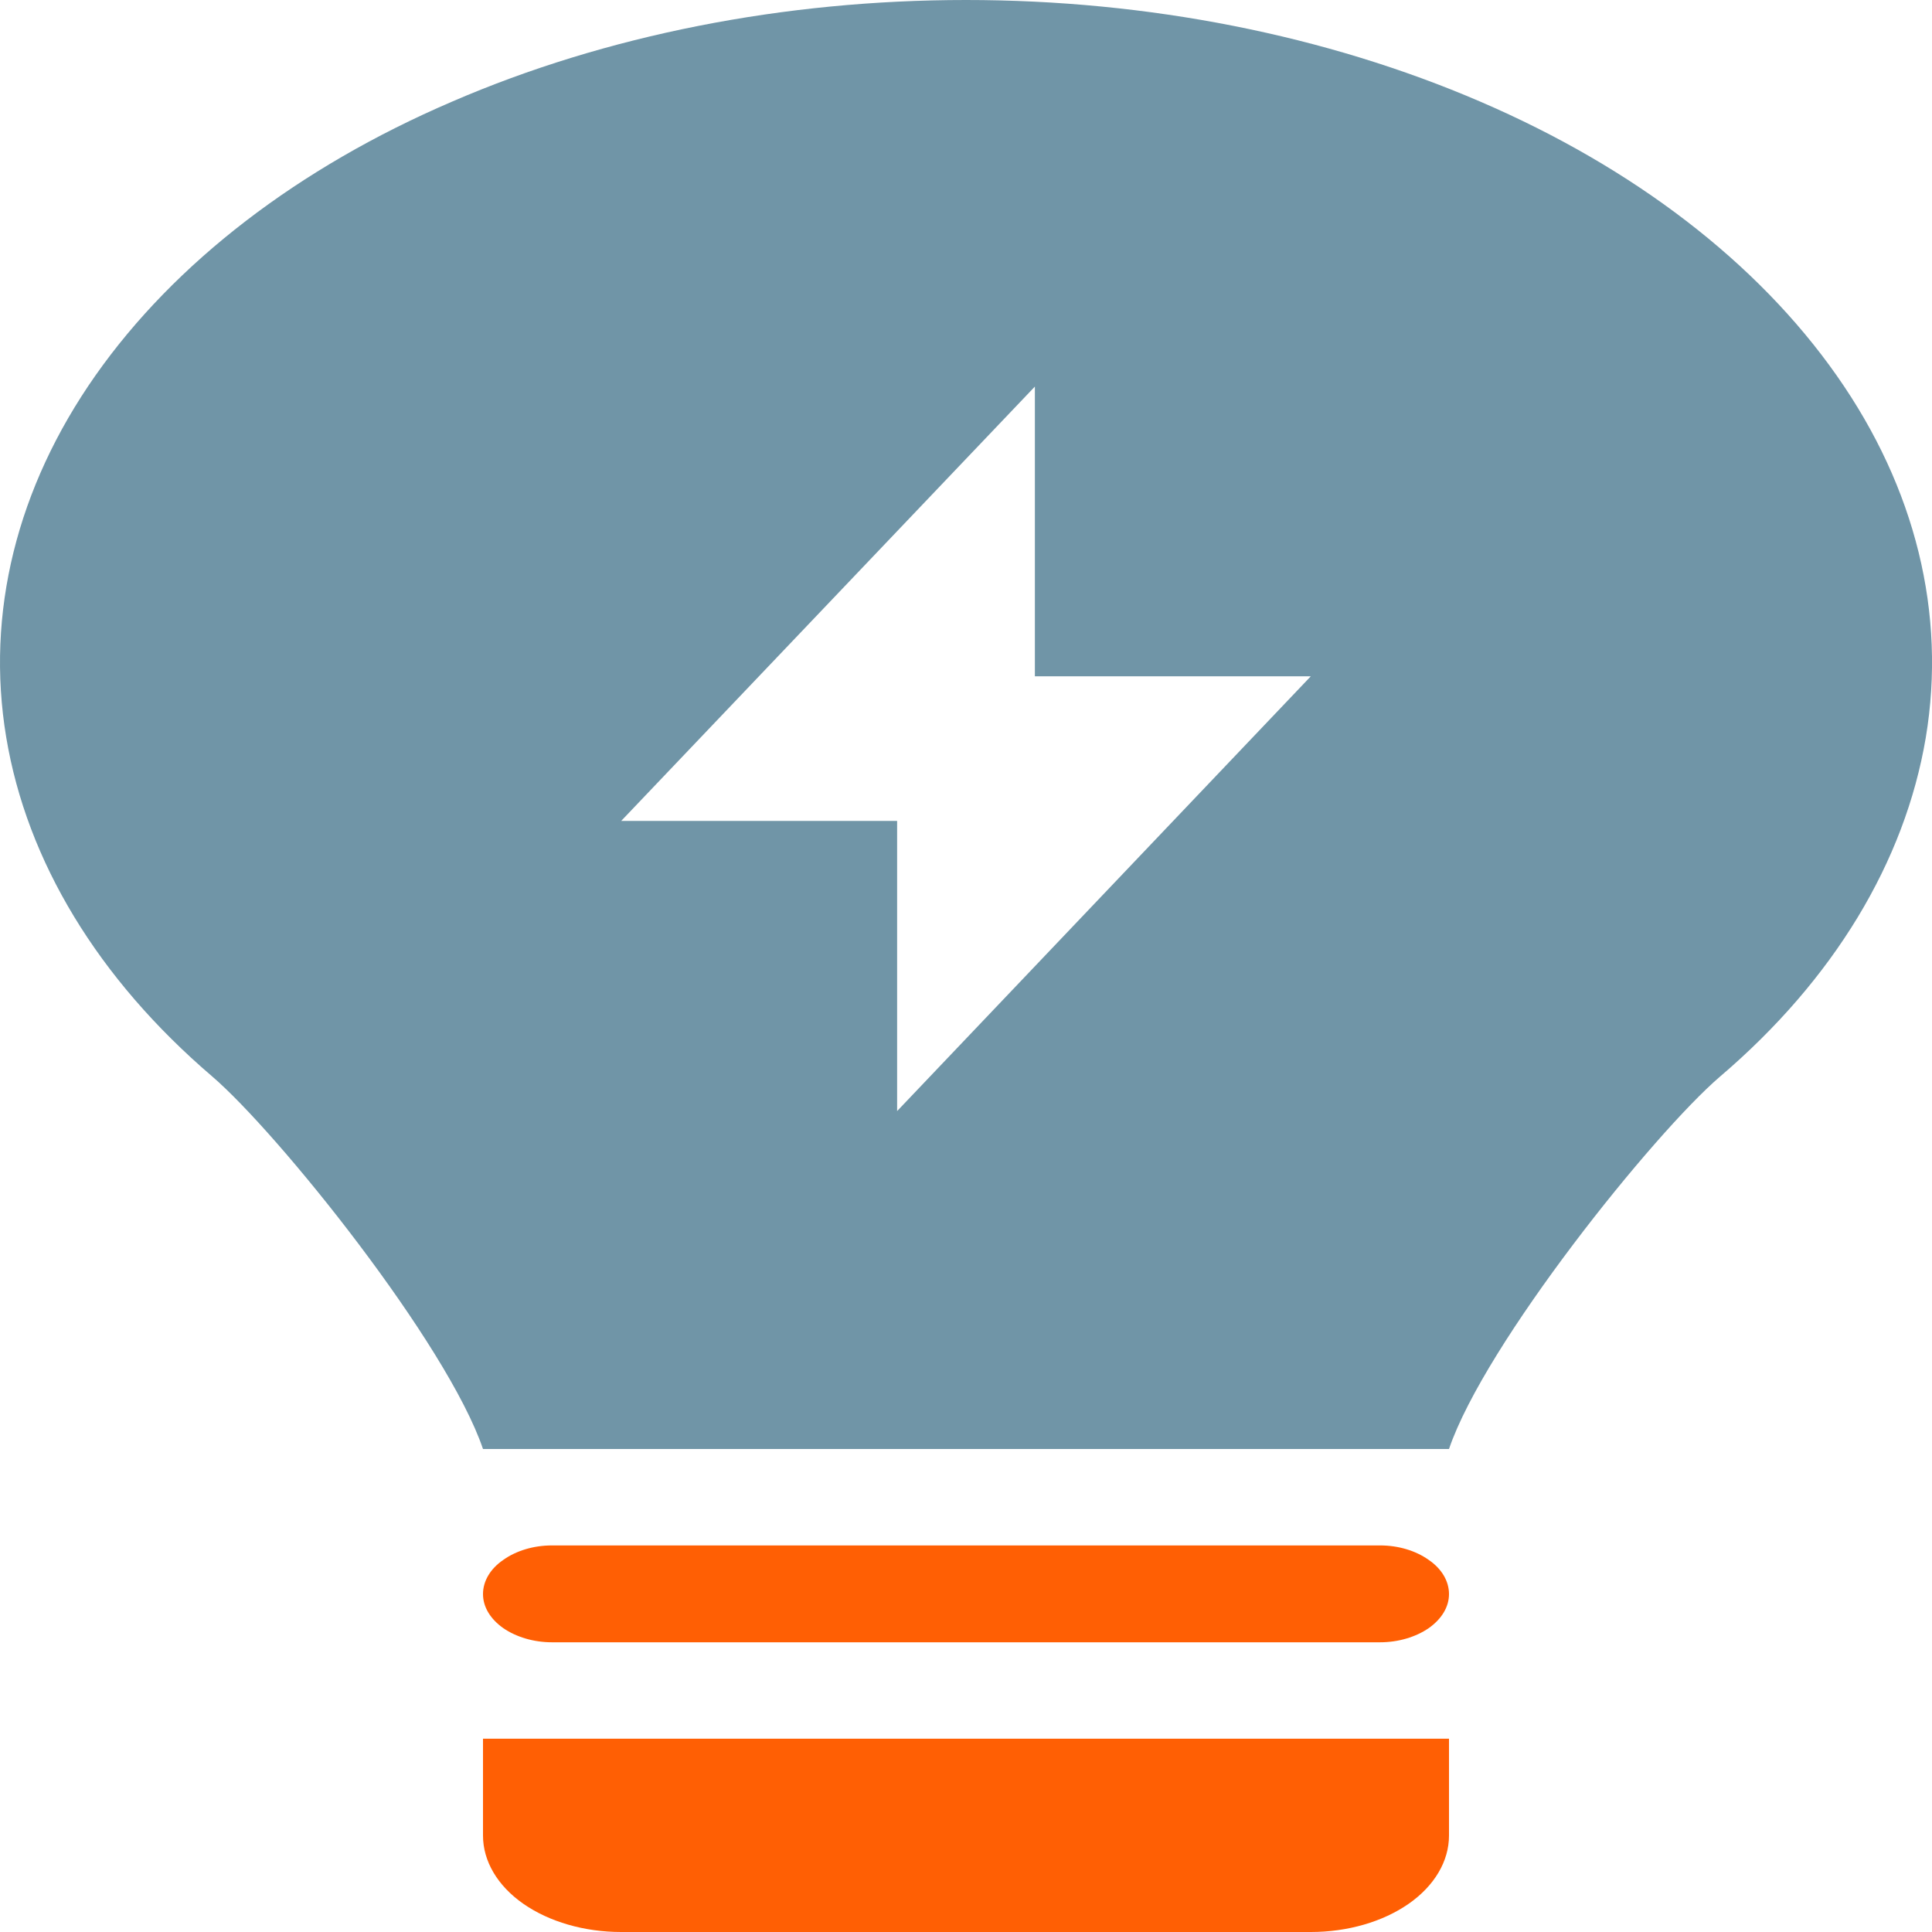 <?xml version="1.0" encoding="UTF-8"?>
<svg xmlns="http://www.w3.org/2000/svg" xmlns:xlink="http://www.w3.org/1999/xlink" width="23px" height="23px" viewBox="0 0 23 23" version="1.1">
<g id="surface1">
<path style=" stroke:none;fill-rule:evenodd;fill:rgb(43.922%,58.431%,65.49%);fill-opacity:1;" d="M 2.523 12.812 C 3.312 13.488 5.324 15.996 5.75 17.25 L 17.25 17.25 C 17.676 15.996 19.688 13.492 20.477 12.816 C 21.828 11.664 22.676 10.262 22.926 8.781 C 23.172 7.305 22.805 5.809 21.867 4.473 C 20.922 3.125 19.449 1.996 17.625 1.211 C 15.785 0.418 13.664 0 11.5 0 C 9.336 0 7.211 0.418 5.379 1.211 C 3.551 1.996 2.082 3.125 1.137 4.469 C 0.199 5.805 -0.172 7.301 0.074 8.777 C 0.32 10.254 1.168 11.652 2.523 12.812 Z M 12.32 4.602 L 7.395 9.773 L 10.68 9.773 L 10.68 13.227 L 15.605 8.051 L 12.32 8.051 Z M 12.32 4.602 "/>
<path style=" stroke:none;fill-rule:nonzero;fill:rgb(100%,37.255%,1.569%);fill-opacity:1;" d="M 5.75 18.977 C 5.75 18.824 5.836 18.676 5.992 18.57 C 6.145 18.461 6.352 18.398 6.57 18.398 L 16.43 18.398 C 16.648 18.398 16.855 18.461 17.008 18.57 C 17.164 18.676 17.25 18.824 17.25 18.977 C 17.25 19.129 17.164 19.273 17.008 19.383 C 16.855 19.488 16.648 19.551 16.43 19.551 L 6.57 19.551 C 6.352 19.551 6.145 19.488 5.992 19.383 C 5.836 19.273 5.75 19.129 5.75 18.977 Z M 17.25 20.699 L 5.75 20.699 L 5.75 21.852 C 5.75 22.156 5.922 22.449 6.23 22.664 C 6.539 22.879 6.957 23 7.395 23 L 15.605 23 C 16.043 23 16.461 22.879 16.77 22.664 C 17.078 22.449 17.25 22.156 17.25 21.852 Z M 17.25 20.699 "/>
</g>
</svg>
